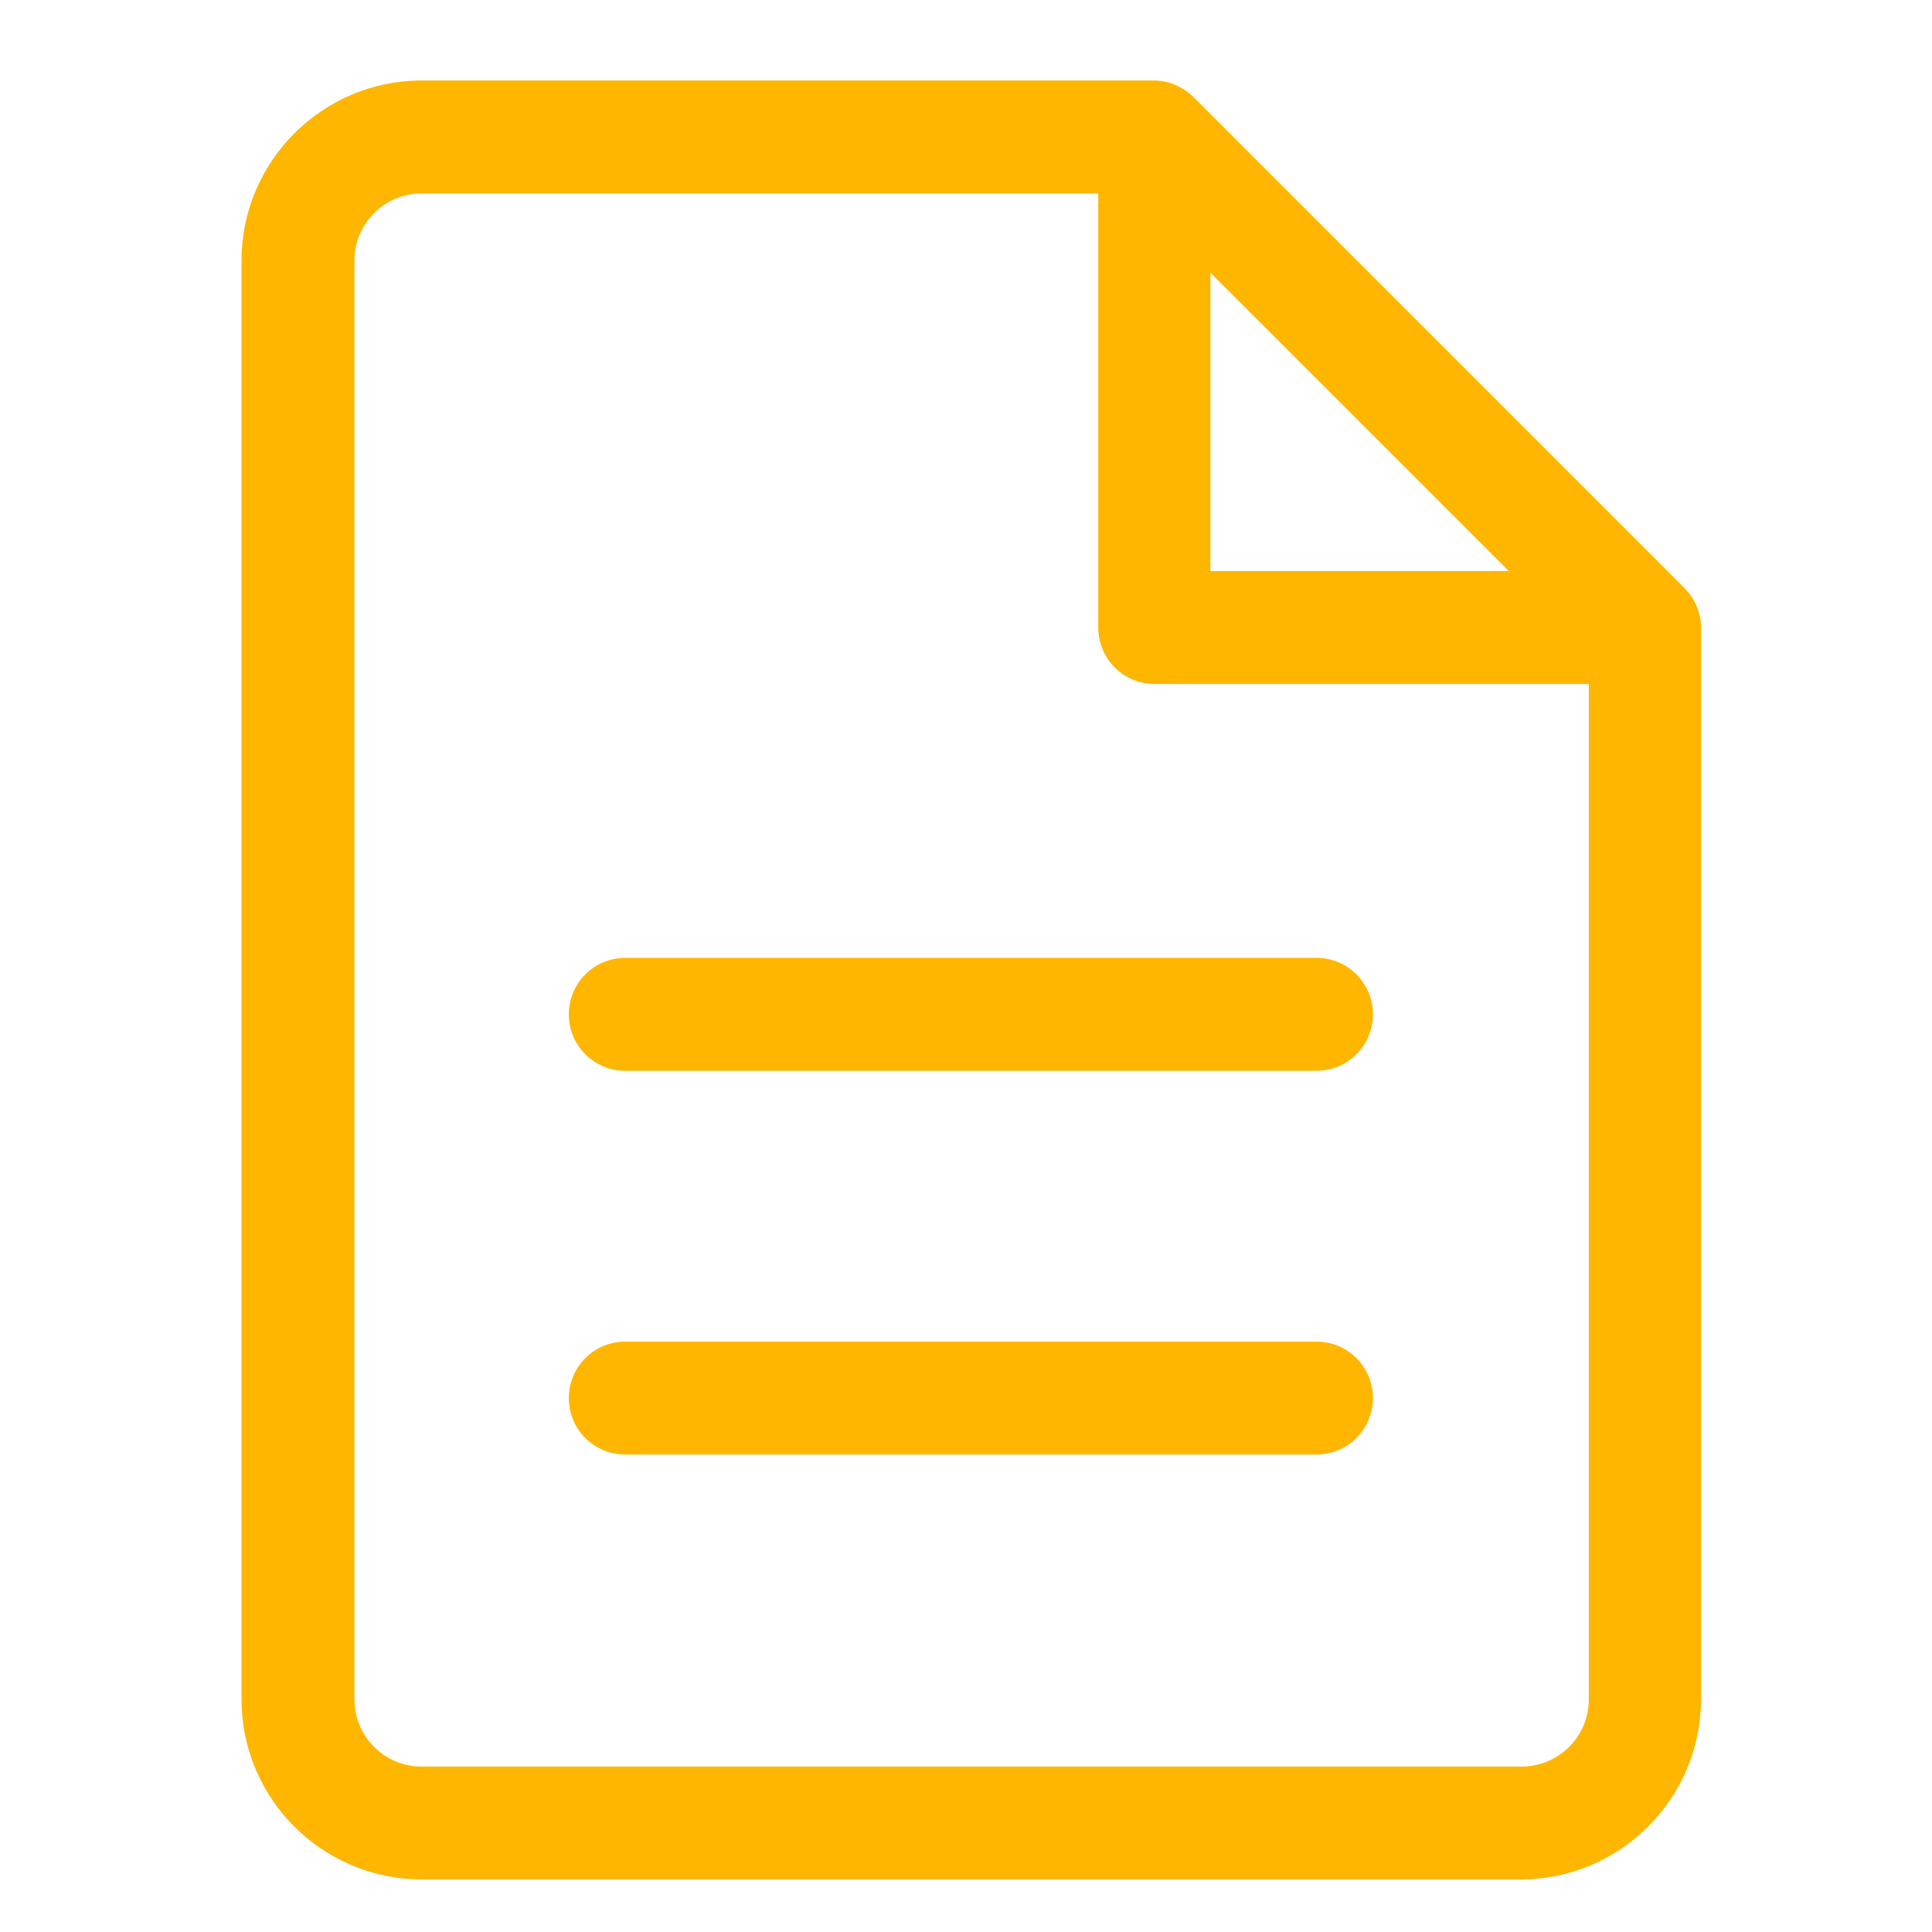 <?xml version="1.0" encoding="UTF-8"?> <svg xmlns="http://www.w3.org/2000/svg" width="24" height="24" viewBox="0 0 24 24" fill="none"><path d="M20.922 7.302L14.828 1.208C14.695 1.076 14.515 1 14.335 1H5.237C4.005 1 3 2.005 3 3.237V21.111C3 22.343 4.005 23.347 5.237 23.347H18.893C20.125 23.347 21.13 22.343 21.13 21.111V7.795C21.13 7.606 21.054 7.435 20.922 7.302ZM15.036 3.388L18.742 7.094H15.036V3.388ZM18.893 21.945H5.237C4.772 21.945 4.403 21.566 4.403 21.111V3.237C4.403 2.772 4.782 2.403 5.237 2.403H13.643V7.795C13.643 8.184 13.956 8.497 14.344 8.497H19.737V21.111C19.737 21.575 19.358 21.945 18.903 21.945H18.893ZM17.055 12.6C17.055 12.989 16.742 13.302 16.354 13.302H7.767C7.379 13.302 7.066 12.989 7.066 12.6C7.066 12.212 7.379 11.899 7.767 11.899H16.354C16.742 11.899 17.055 12.212 17.055 12.6ZM17.055 17.367C17.055 17.756 16.742 18.069 16.354 18.069H7.767C7.379 18.069 7.066 17.756 7.066 17.367C7.066 16.979 7.379 16.666 7.767 16.666H16.354C16.742 16.666 17.055 16.979 17.055 17.367Z" fill="#FFB600"></path></svg> 